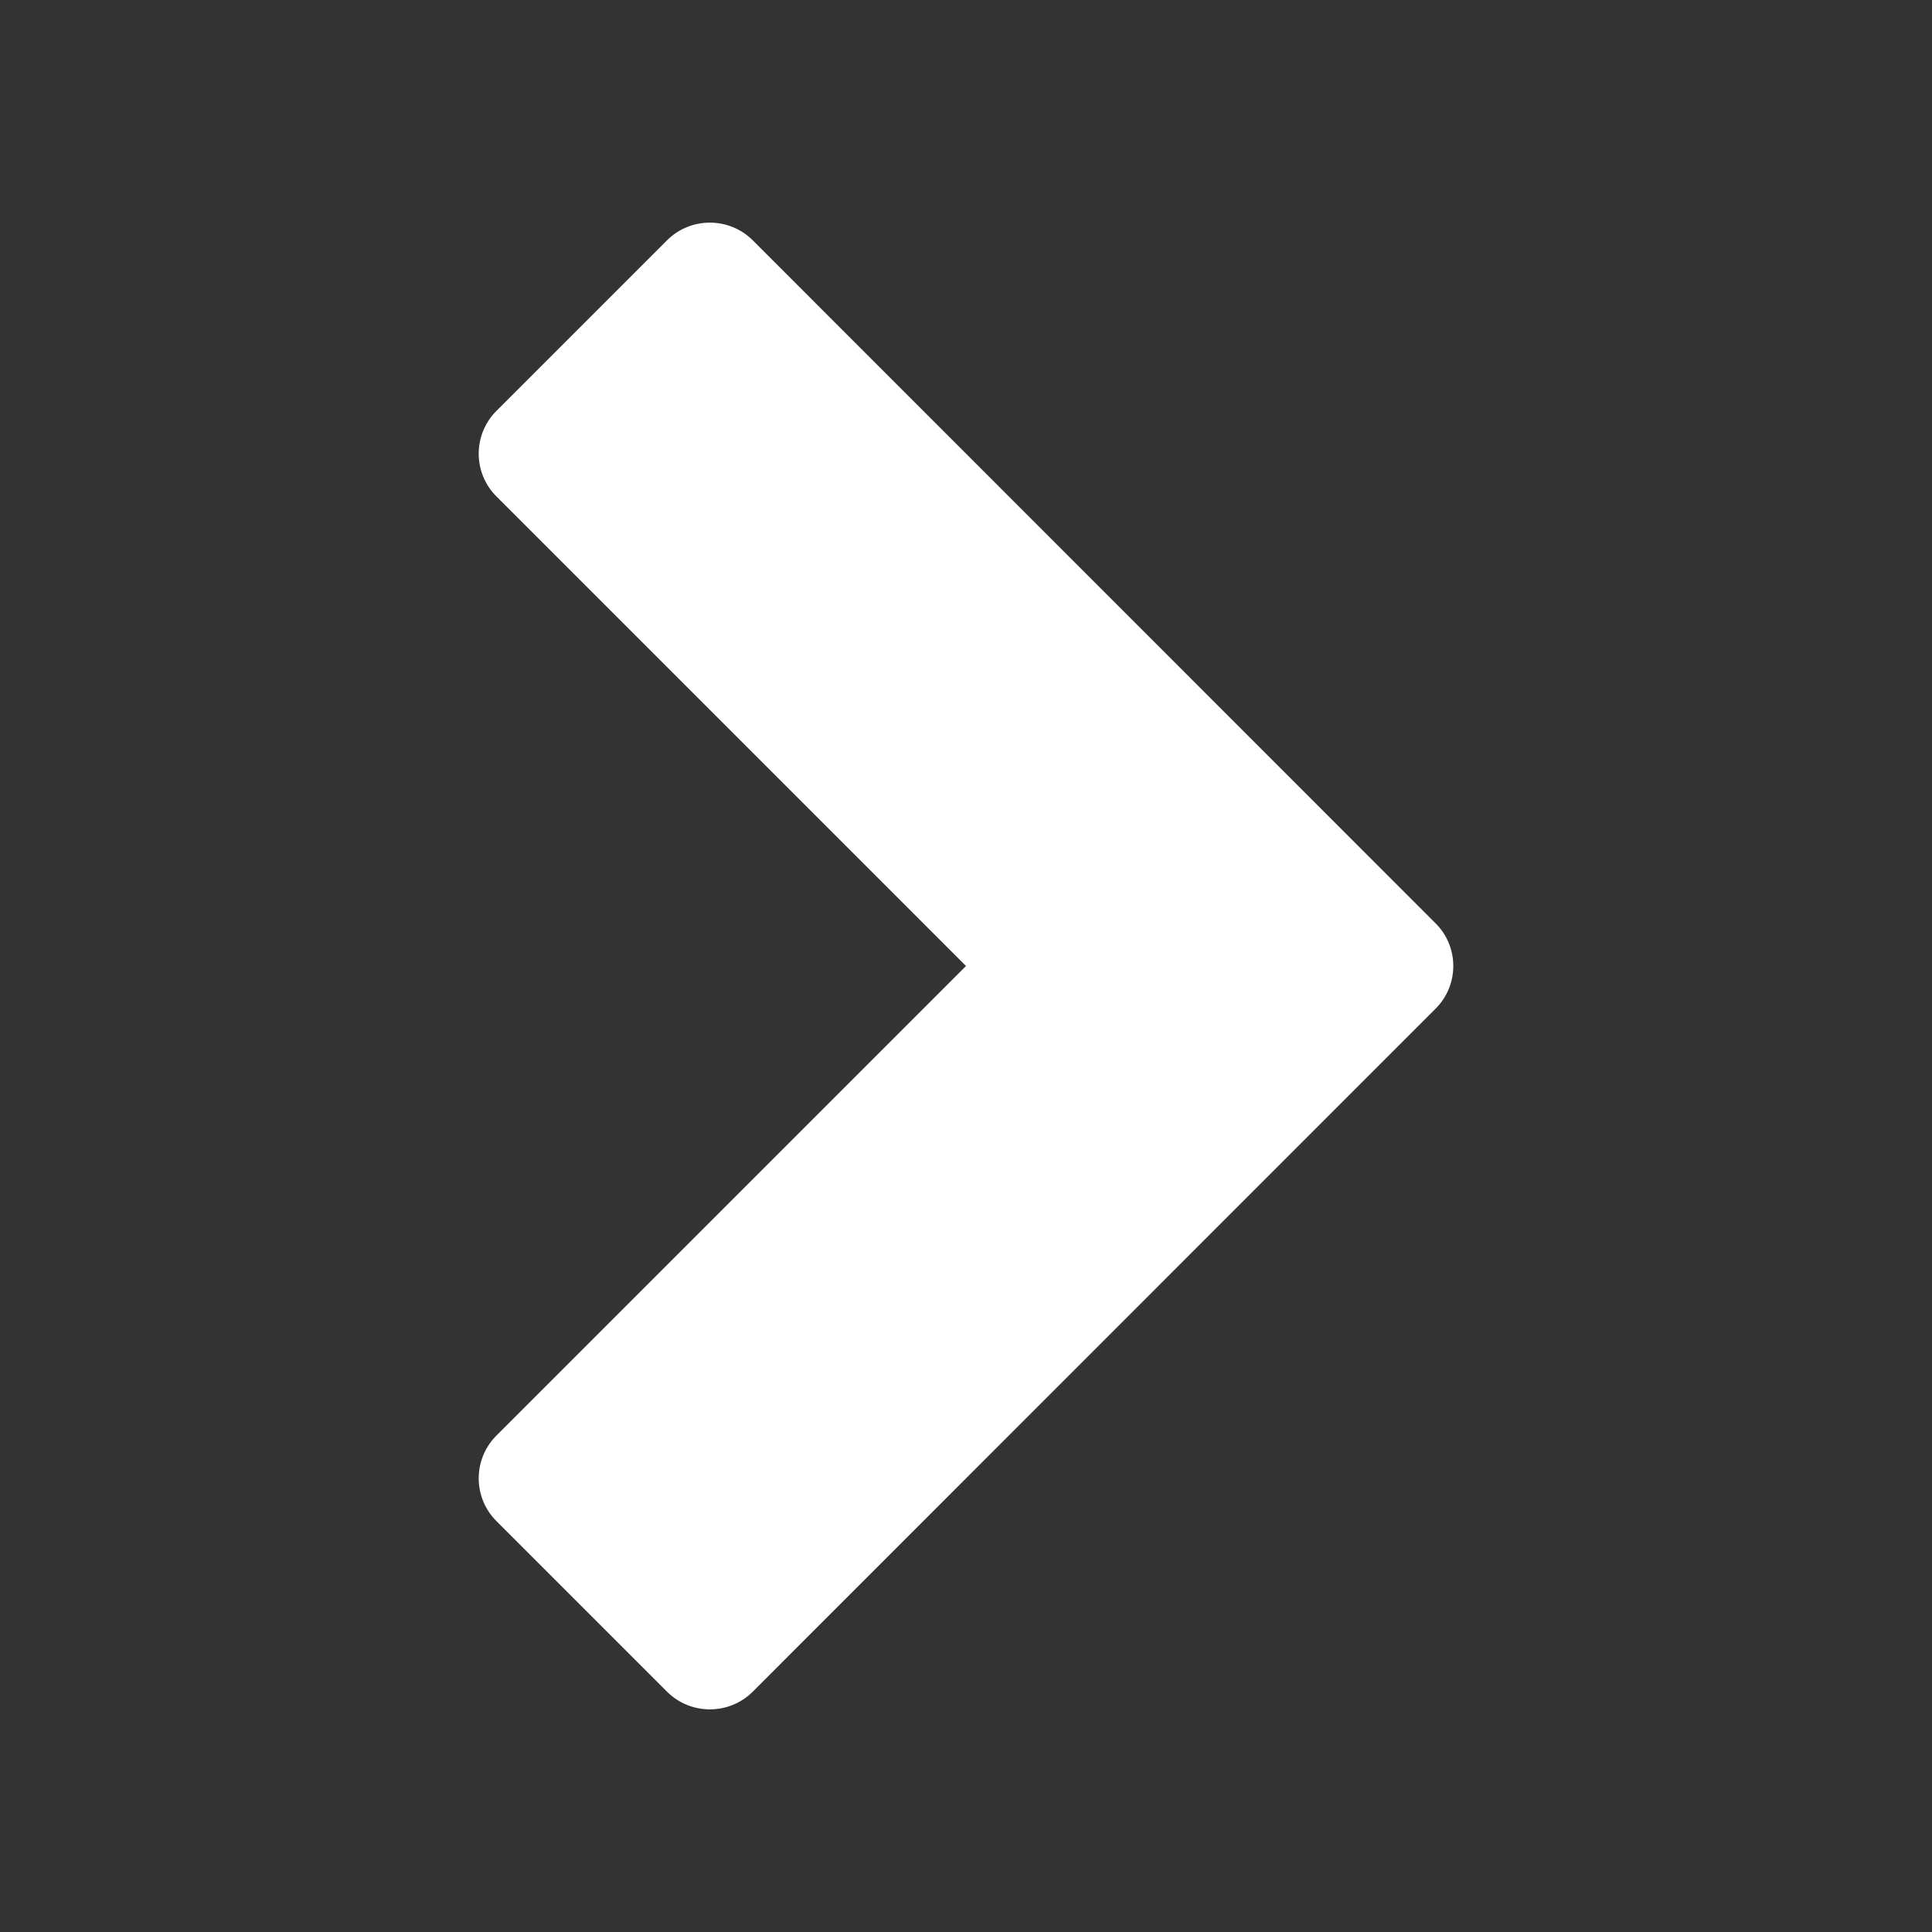 <?xml version="1.0" encoding="UTF-8"?>
<!DOCTYPE svg PUBLIC "-//W3C//DTD SVG 1.1//EN" "http://www.w3.org/Graphics/SVG/1.1/DTD/svg11.dtd">
<svg xmlns="http://www.w3.org/2000/svg" xml:space="preserve" width="1024px" height="1024px" shape-rendering="geometricPrecision" text-rendering="geometricPrecision" image-rendering="optimizeQuality" fill-rule="nonzero" clip-rule="evenodd" viewBox="0 0 10240 10240" xmlns:xlink="http://www.w3.org/1999/xlink">
	<rect x="0" y="0" width="10240" height="10240" fill="#333333" stroke="none"/>
	<title>navigate_right icon</title>
	<desc>navigate_right icon from the IconExperience.com O-Collection. Copyright by INCORS GmbH (www.incors.com).</desc>
	<path id="curve0" fill="#FFFFFF" d="M3989 1273l3620 3621c125,124 125,328 0,452l-3620 3621c-125,124 -328,124 -453,0l-905 -905c-125,-125 -125,-328 0,-453l2489 -2489 -2489 -2489c-125,-125 -125,-328 0,-453l905 -905c125,-124 328,-124 453,0z"/>
</svg>
